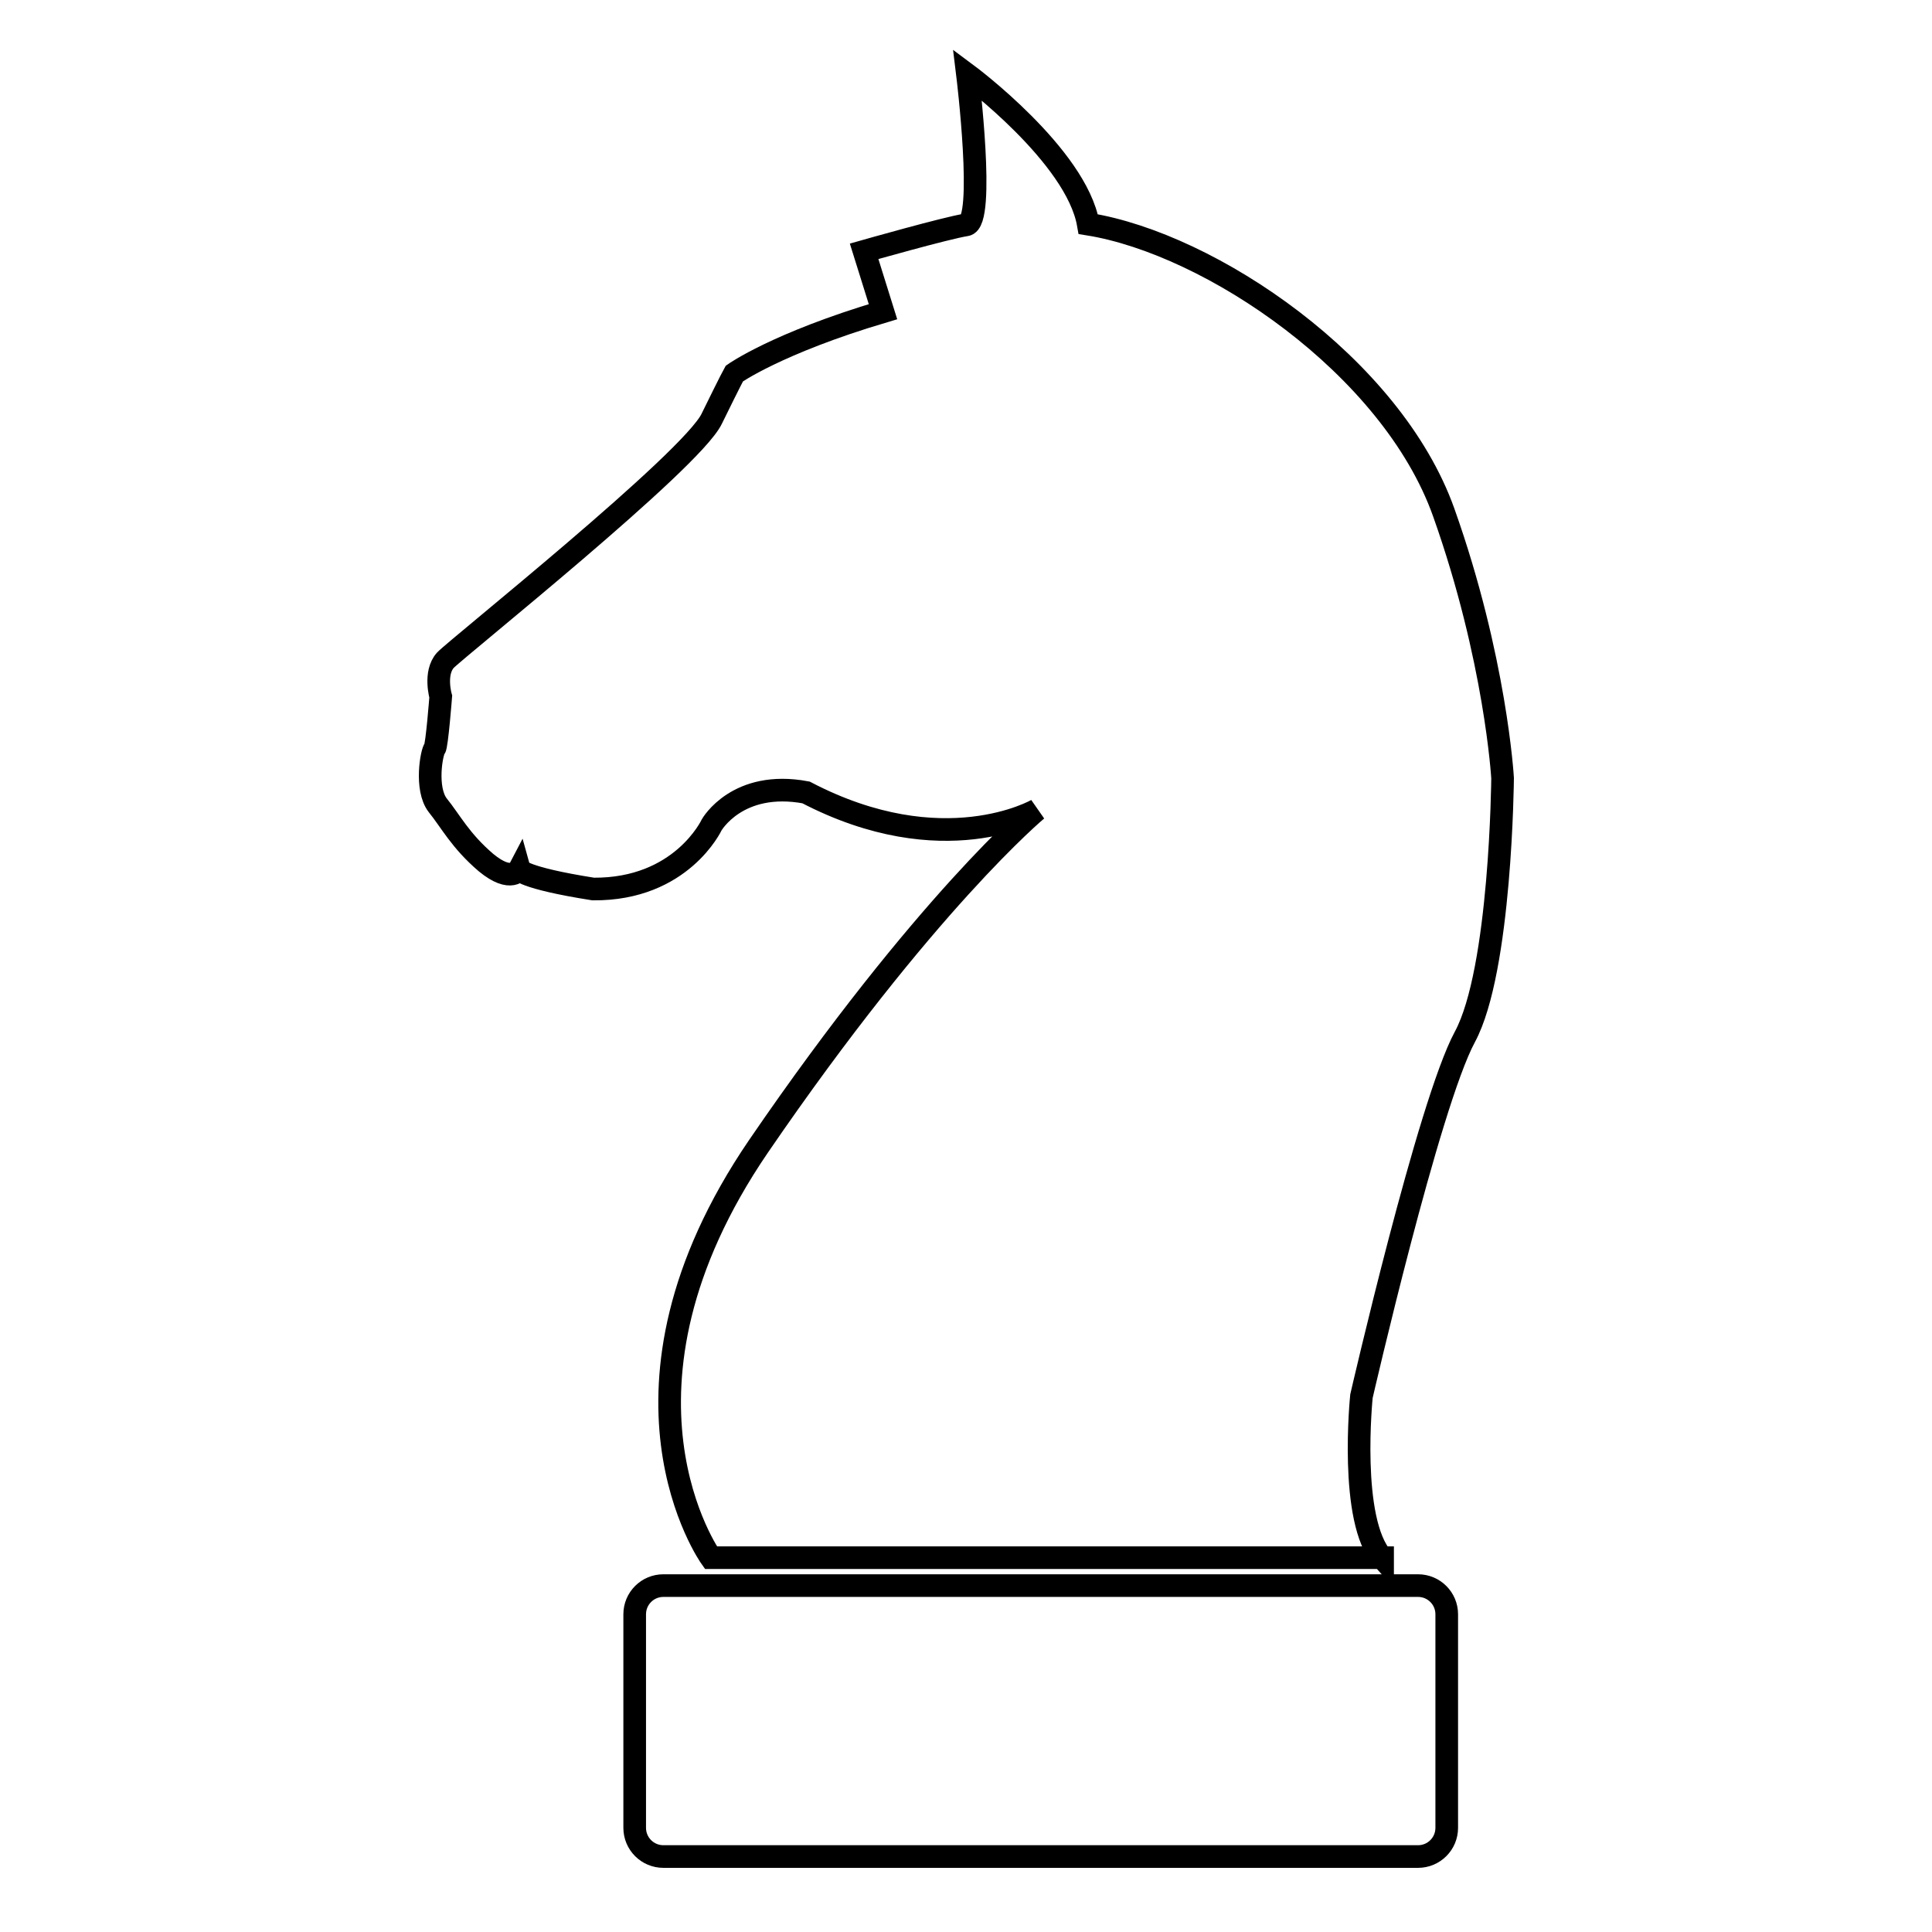<?xml version="1.0" encoding="utf-8"?>
<!-- Svg Vector Icons : http://www.onlinewebfonts.com/icon -->
<!DOCTYPE svg PUBLIC "-//W3C//DTD SVG 1.1//EN" "http://www.w3.org/Graphics/SVG/1.1/DTD/svg11.dtd">
<svg version="1.1" xmlns="http://www.w3.org/2000/svg" xmlns:xlink="http://www.w3.org/1999/xlink" x="0px" y="0px" viewBox="0 0 256 256" enable-background="new 0 0 256 256" xml:space="preserve">
<g><g><g><g id="dC7QOv.tif"><path stroke-width="3" fill-opacity="0" stroke="#000000"  d="M183.2,206.5c-4.5-5-2.8-21.5-2.8-21.5s8.9-38.7,13.7-47.6c4.8-8.9,5-34.3,5-34.3s-0.9-15.8-7.8-35.2c-6.9-19.4-30.9-35.6-47.1-38.2c-1.6-9.1-16-19.8-16-19.8s2.4,19.6-0.2,19.9c-2.6,0.4-13.5,3.5-13.5,3.5l2.5,8c-14.1,4.2-19.7,8.2-19.7,8.2s-0.4,0.7-3,6C91.6,61.1,60.5,85.9,59,87.5c-1.5,1.7-0.6,4.8-0.6,4.8s-0.5,6.5-0.8,6.9c-0.4,0.4-1.3,5.3,0.4,7.5c1.7,2.1,3,4.7,6.4,7.6c3.4,2.8,4.4,0.9,4.4,0.9s0.3,1.1,9.8,2.6c11.7,0.1,15.7-8.5,15.7-8.5s3.4-6,12.5-4.3c18.2,9.5,30.6,2.3,30.6,2.3s-14.8,12.3-36.9,44.6c-22.1,32.4-6.3,54.5-6.3,54.5H183.2L183.2,206.5z"/><path stroke-width="3" fill-opacity="0" stroke="#000000"  d="M191.7,242.2c0,2.1-1.7,3.8-3.8,3.8h-100c-2.1,0-3.8-1.7-3.8-3.8v-28.3c0-2.1,1.7-3.8,3.8-3.8h100c2.1,0,3.8,1.7,3.8,3.8L191.7,242.2L191.7,242.2z"/></g></g><g></g><g></g><g></g><g></g><g></g><g></g><g></g><g></g><g></g><g></g><g></g><g></g><g></g><g></g><g></g></g></g>
</svg>